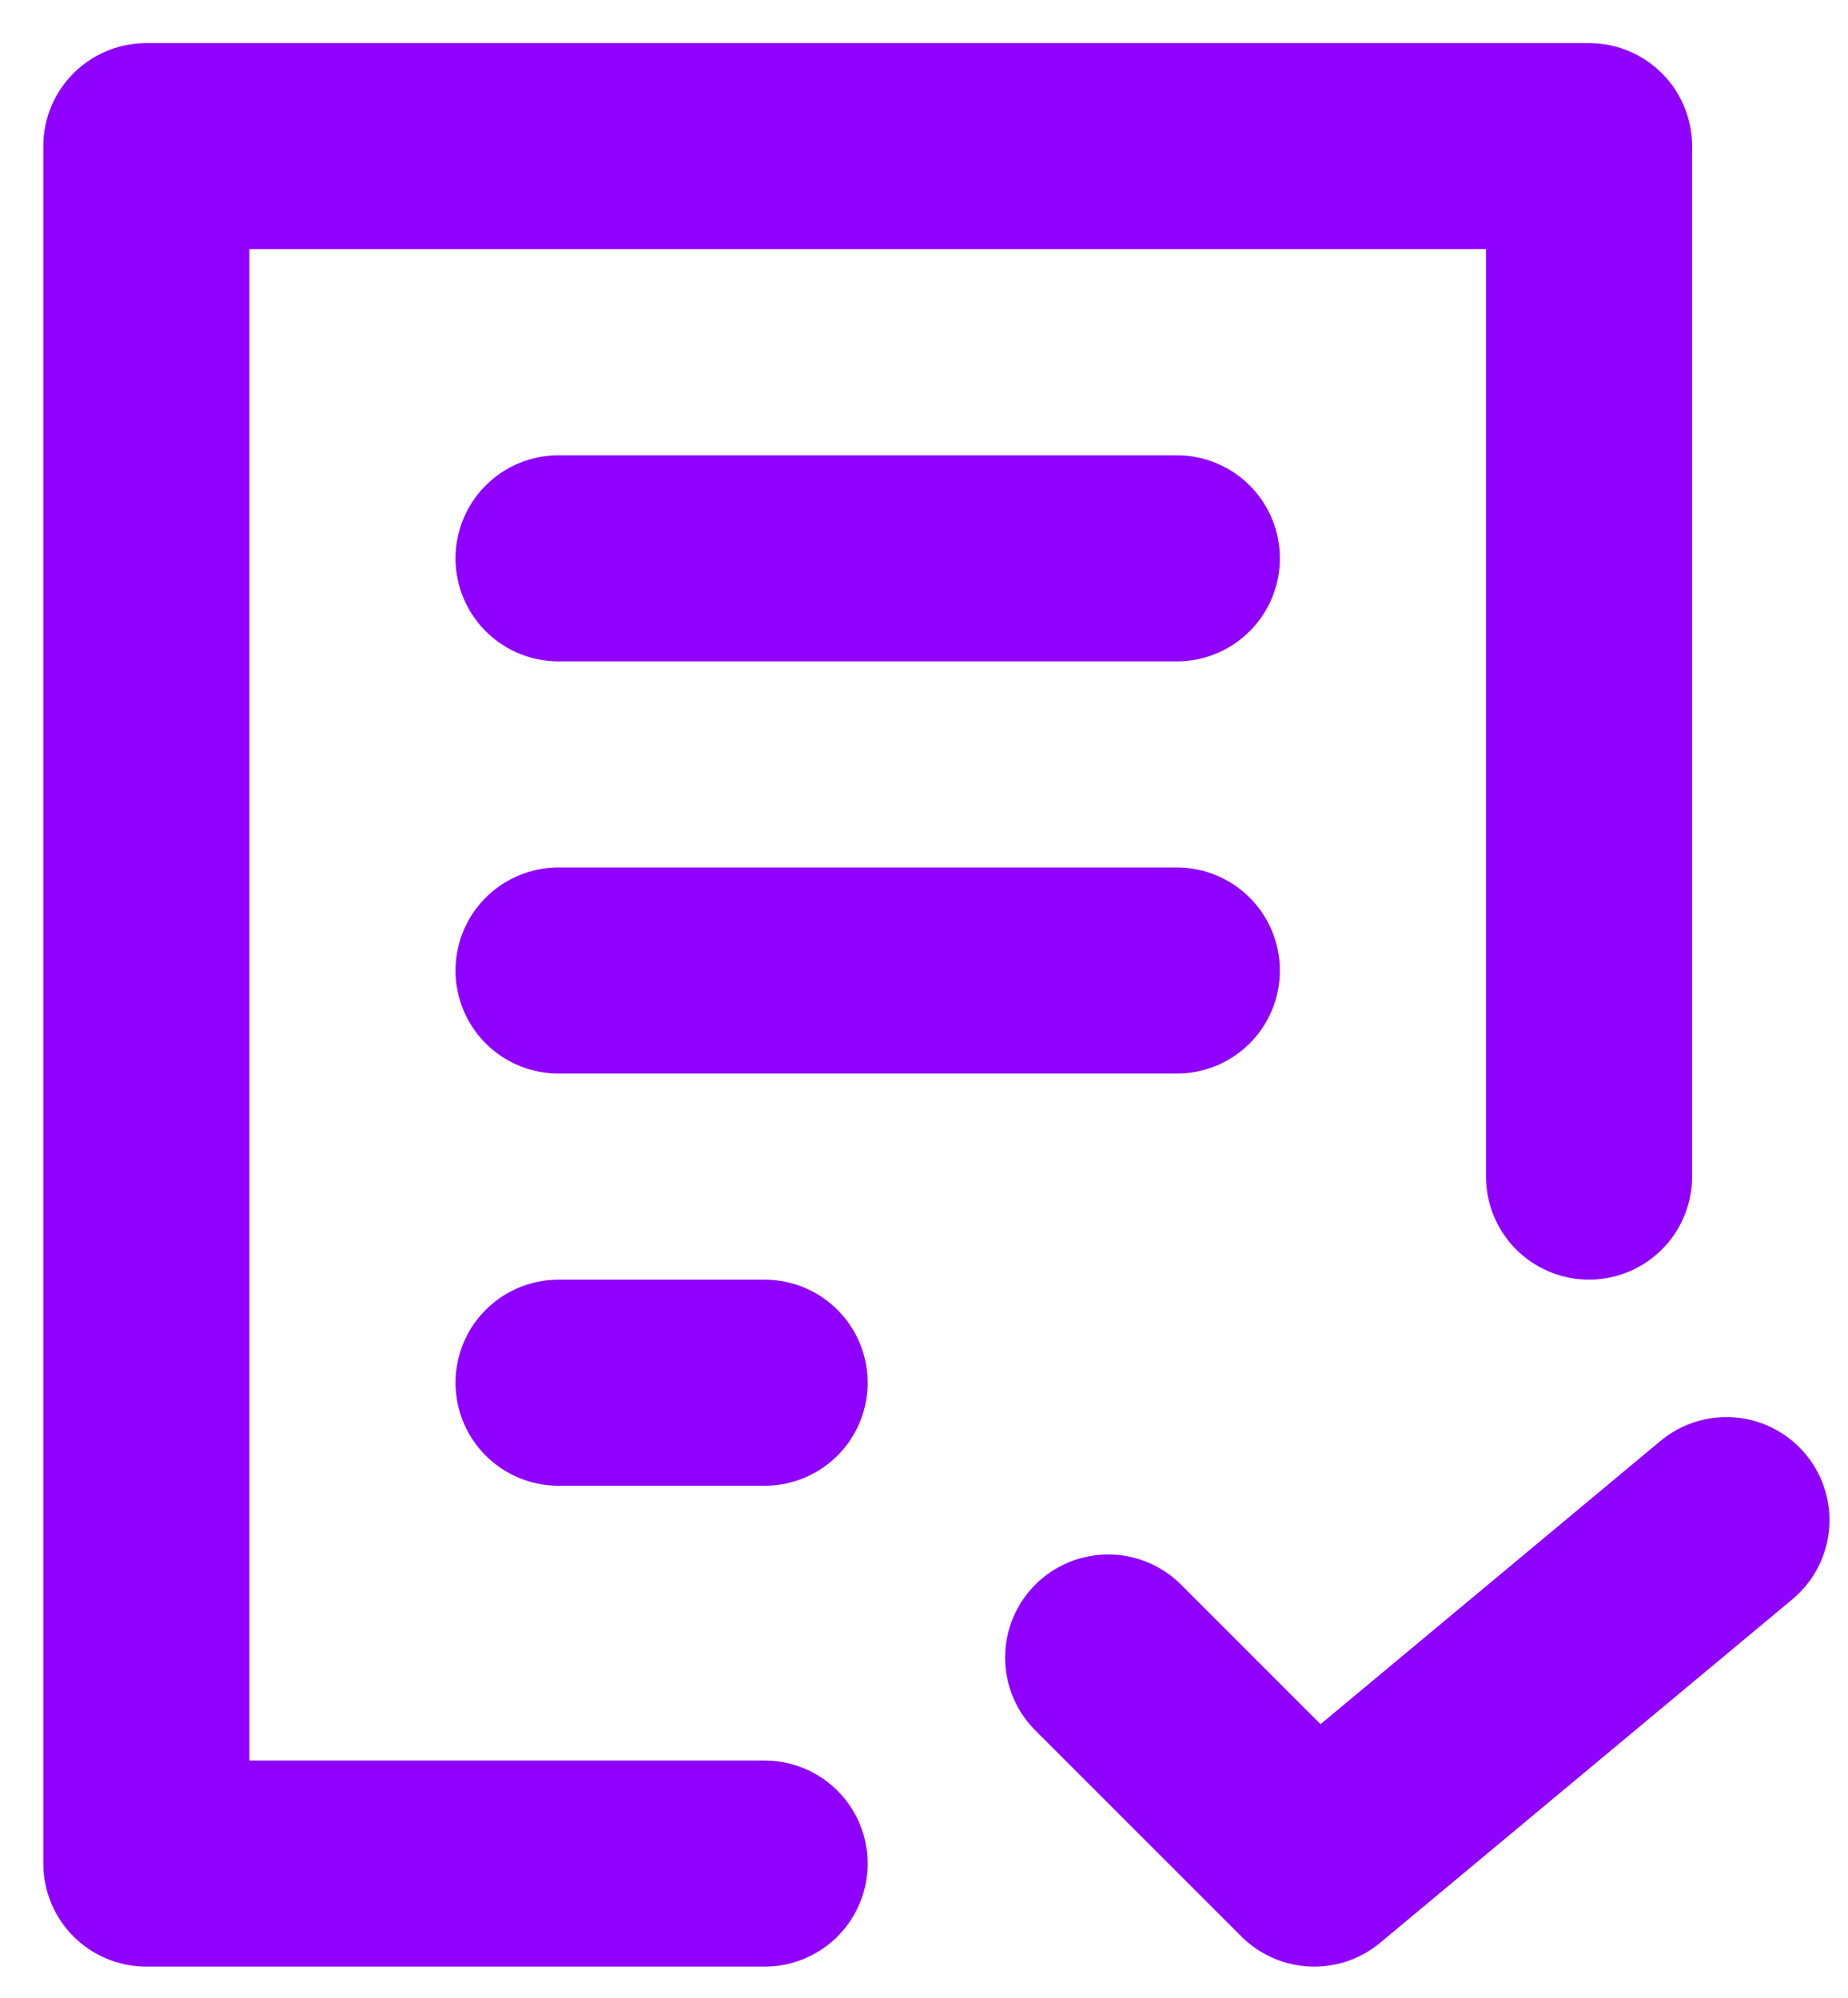 <svg width="37" height="40" viewBox="0 0 37 40" fill="none" xmlns="http://www.w3.org/2000/svg">
<path d="M15.309 37.313H2.93L2.93 2.926H31.815L31.815 23.558M22.187 33.187L26.313 37.313L34.566 30.436M11.183 19.432H23.562M11.183 27.685H15.309M11.183 11.179H23.562" stroke="#8F00FF" stroke-width="4.126" stroke-linecap="round" stroke-linejoin="round"/>
</svg>
